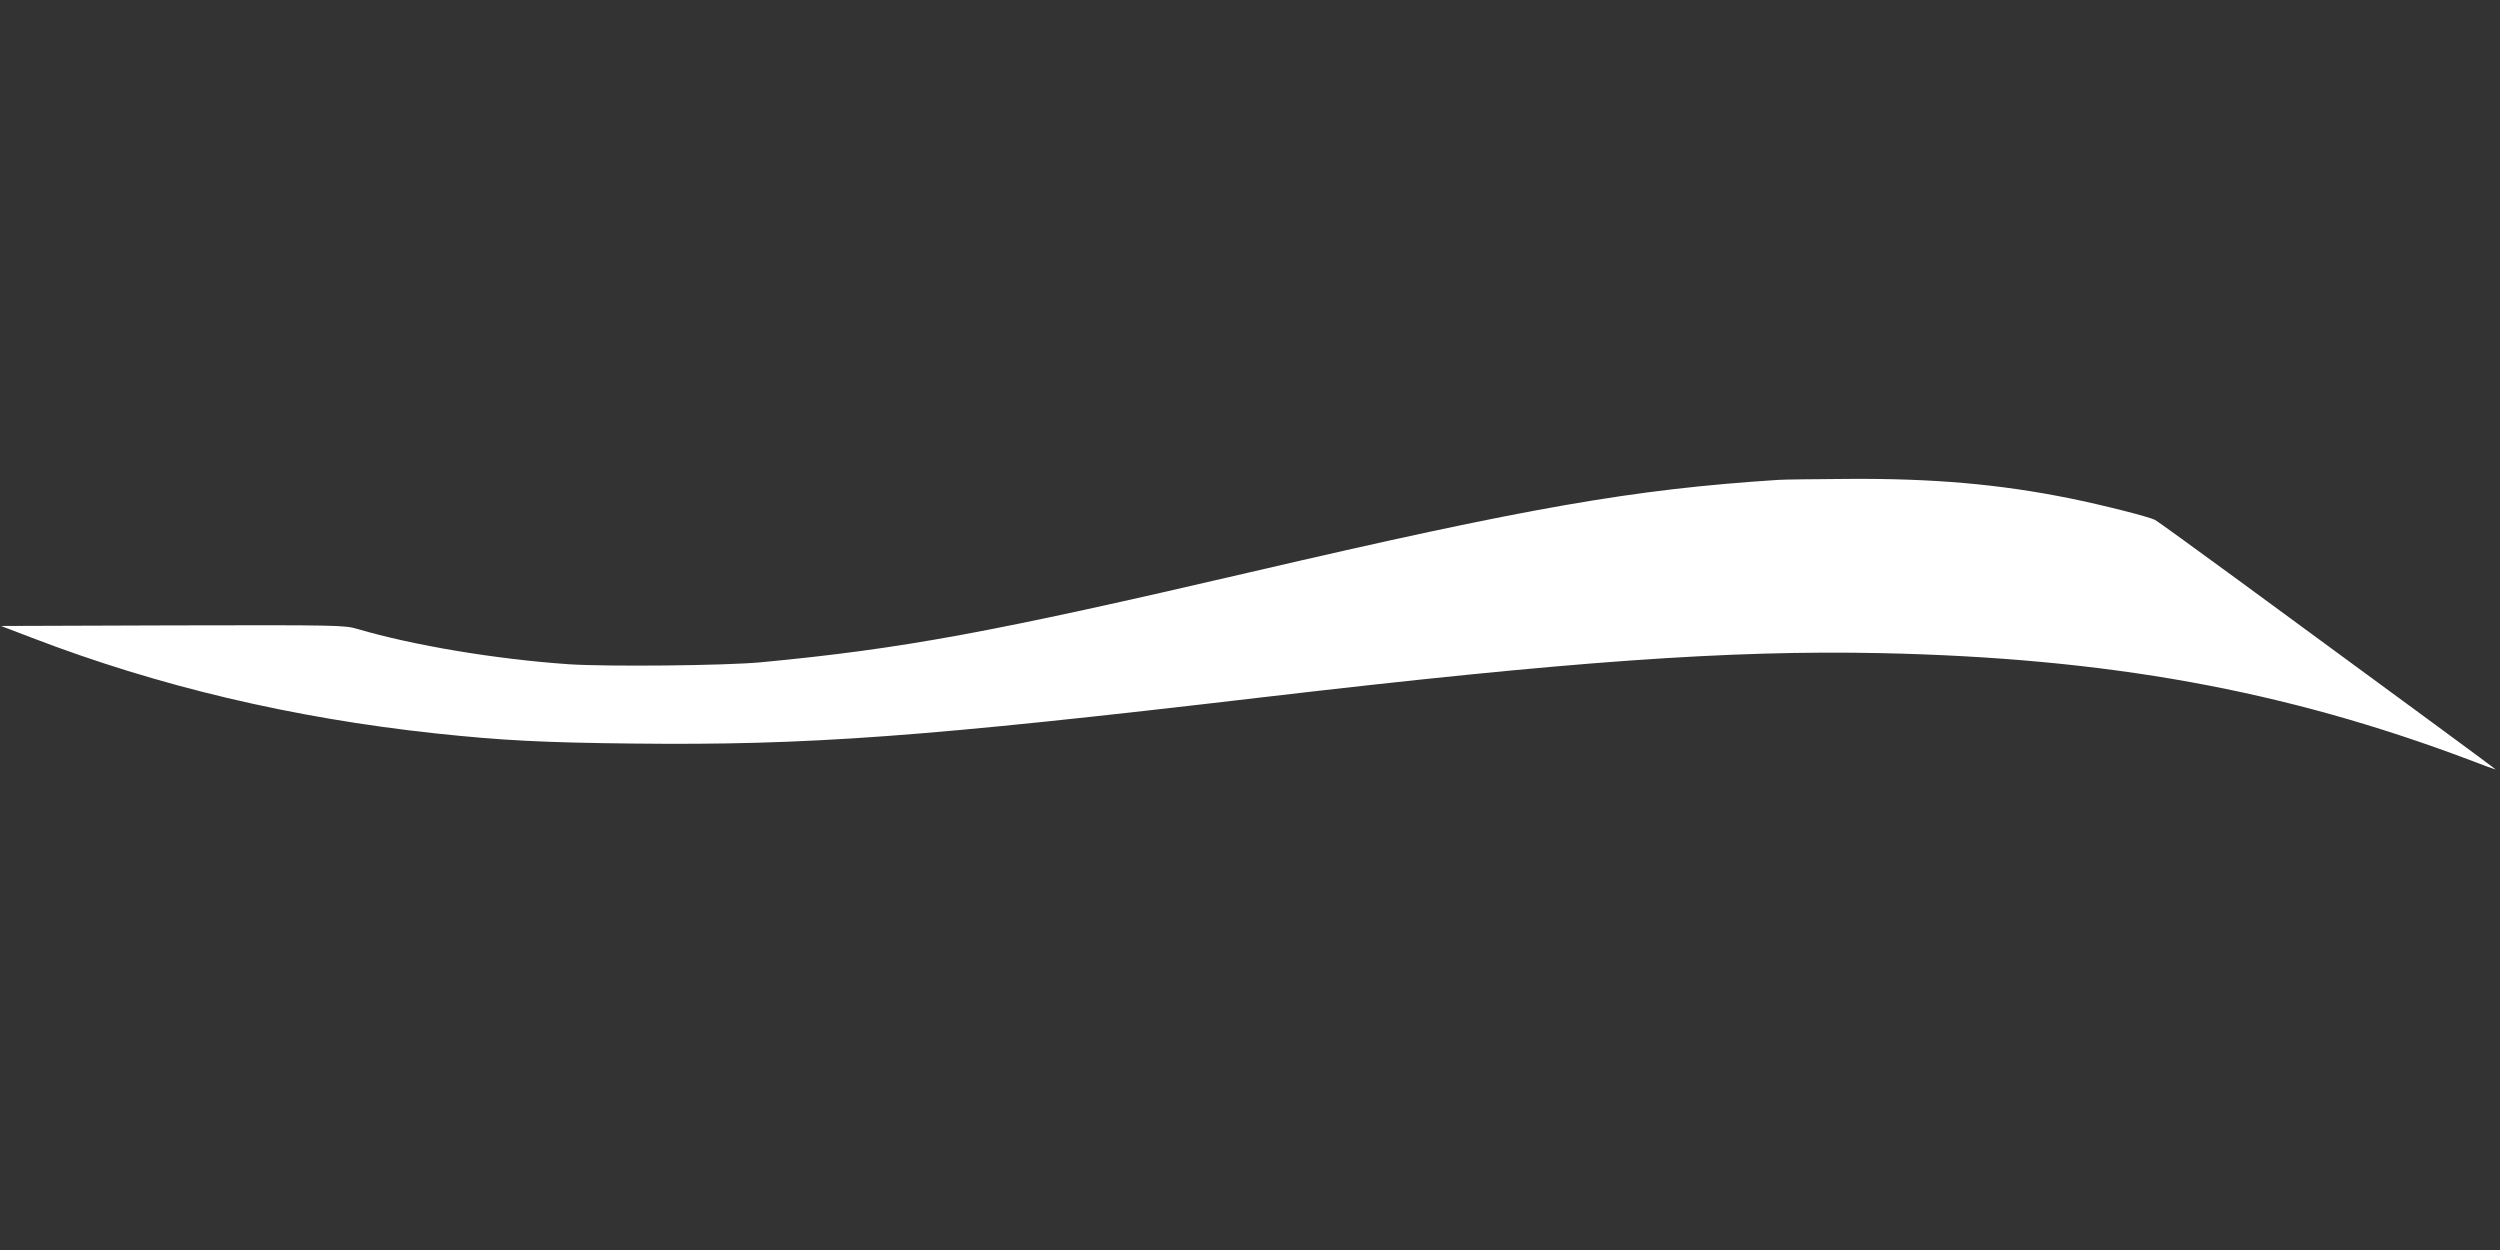 <?xml version="1.0" standalone="no"?>
<!DOCTYPE svg PUBLIC "-//W3C//DTD SVG 20010904//EN"
 "http://www.w3.org/TR/2001/REC-SVG-20010904/DTD/svg10.dtd">
<svg version="1.0" xmlns="http://www.w3.org/2000/svg"
 width="1280pt" height="640pt" viewBox="0 0 1280 640"
 preserveAspectRatio="xMidYMid meet">
<rect x="0" y="0" width="1280" height="640" fill="#333333" stroke="none"/>
<g transform="translate(0,640) scale(0.1,-0.1)"
fill="#ffffff" stroke="none">
<path d="M9105 3943 c-744 -48 -1278 -141 -2705 -473 -1328 -309 -1779 -392
-2505 -461 -182 -17 -782 -23 -982 -10 -375 26 -795 96 -1084 181 -64 19 -97
20 -945 18 l-879 -3 160 -61 c643 -247 1331 -410 2065 -489 339 -36 547 -47
1010 -52 895 -10 1490 33 3225 237 1570 184 2388 242 3165 226 1161 -25 2064
-189 3012 -546 72 -28 133 -50 136 -50 4 0 -436 323 -1318 970 -223 163 -414
302 -426 308 -31 16 -266 76 -439 111 -357 72 -697 102 -1133 99 -169 -1 -329
-3 -357 -5z"/>
</g>
</svg>
